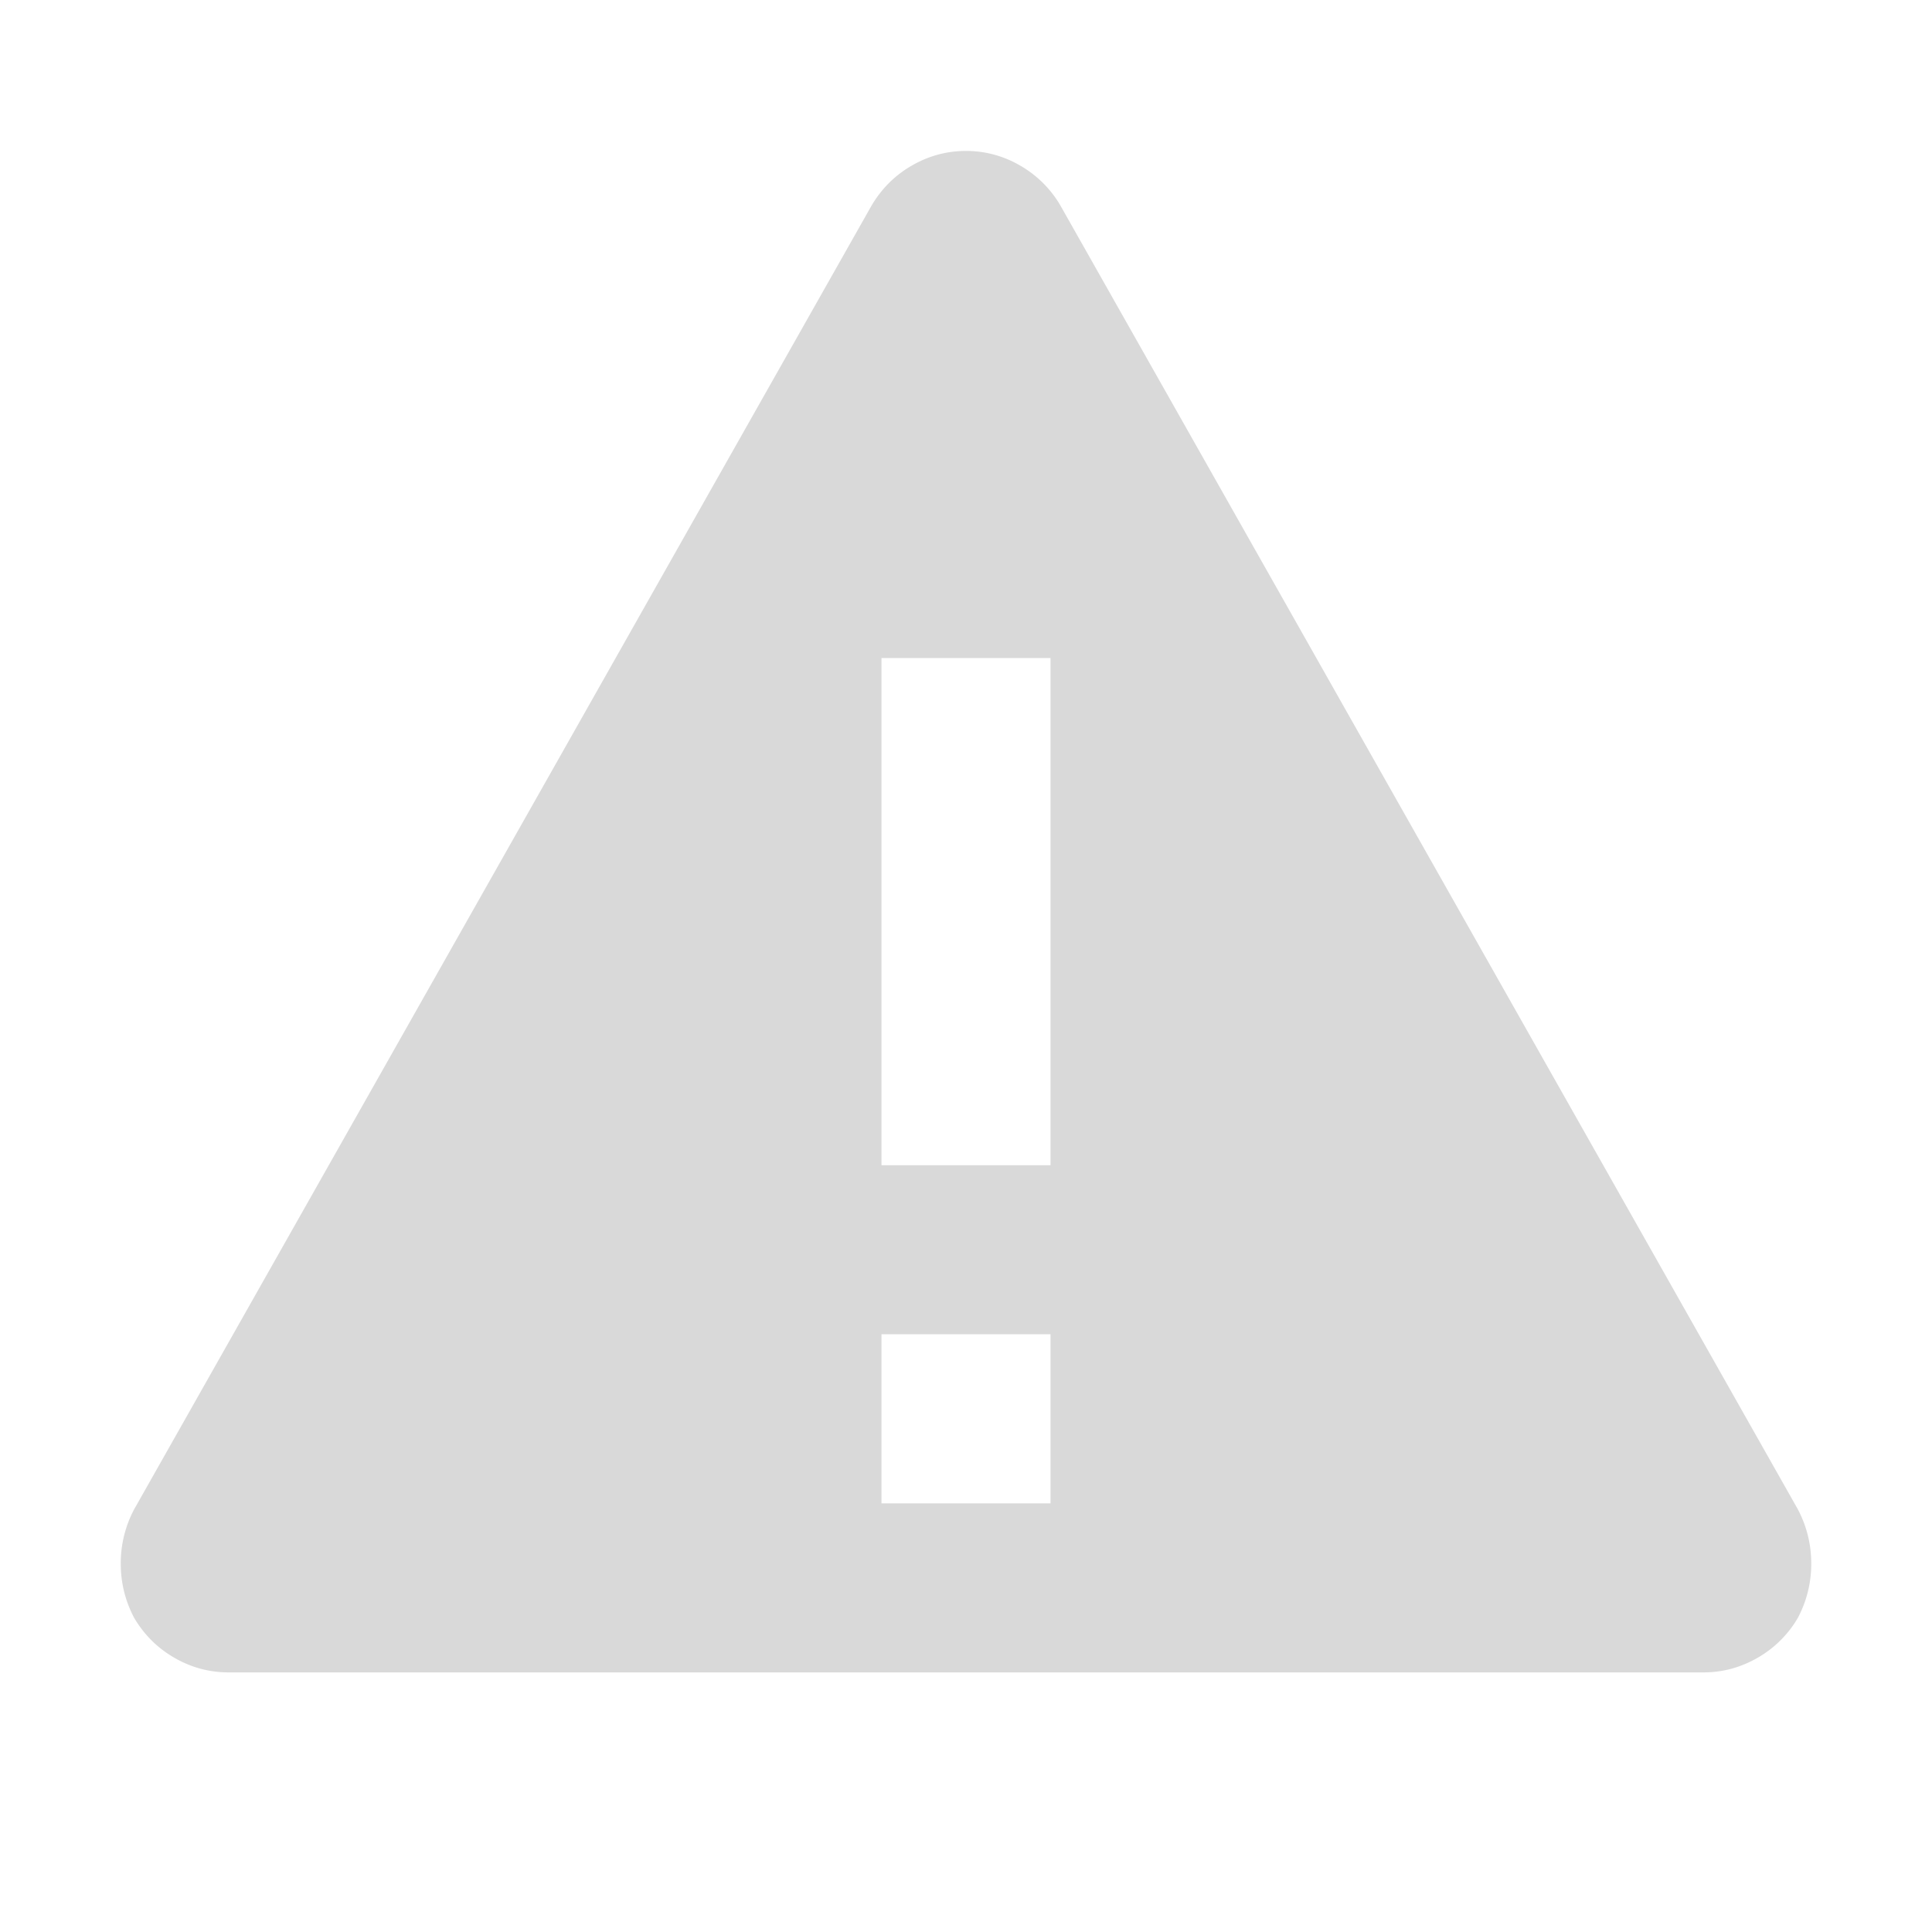 <svg xmlns="http://www.w3.org/2000/svg" width="64" height="64" viewBox="0 0 64 64">
    <path fill="#D9D9D9" fill-rule="evenodd" d="M59.554 49.994L35.124 6.802a3.637 3.637 0 0 0-1.34-1.323A3.537 3.537 0 0 0 32 5c-.632 0-1.227.16-1.785.479-.558.319-1.004.76-1.339 1.323L4.446 49.994A3.802 3.802 0 0 0 4 51.796c0 .638.149 1.239.446 1.802.335.563.781 1.004 1.339 1.323.558.32 1.153.479 1.785.479h48.86c.632 0 1.227-.16 1.785-.479a3.637 3.637 0 0 0 1.339-1.323A3.802 3.802 0 0 0 60 51.796c0-.638-.149-1.239-.446-1.802zM34.8 49.8h-5.6v-5.6h5.6v5.6zm0-11.2h-5.6V21.8h5.6v16.8z"/>
</svg>
